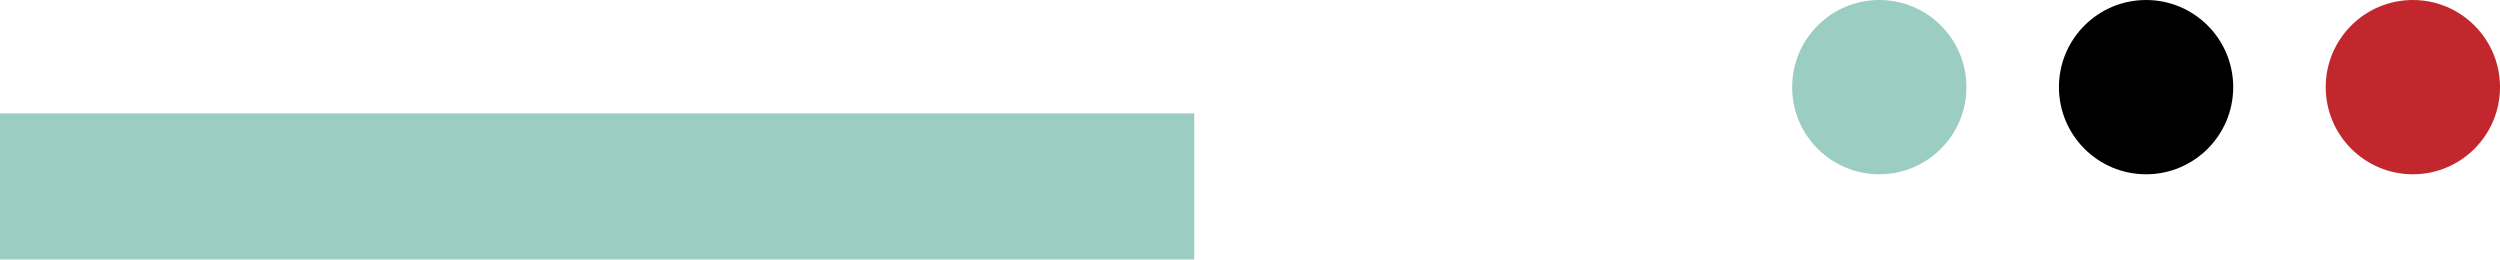 <?xml version="1.0" encoding="UTF-8"?>
<svg id="_レイヤー_1" data-name="レイヤー_1" xmlns="http://www.w3.org/2000/svg" version="1.1" viewBox="0 0 932.4 96.8">
  <!-- Generator: Adobe Illustrator 29.1.0, SVG Export Plug-In . SVG Version: 2.1.0 Build 142)  -->
  <defs>
    <style>
      .st0 {
        fill: #9bcdc3;
      }

      .st1 {
        fill: #c1272d;
      }
    </style>
  </defs>
  <rect class="st0" x="0" y="42.3" width="445.4" height="54.5" transform="translate(445.4 139.1) rotate(180)"/>
  <g>
    <circle cx="800.4" cy="32.5" r="32.5"/>
    <circle class="st0" cx="700.9" cy="32.5" r="32.5"/>
    <circle class="st1" cx="899.9" cy="32.5" r="32.5"/>
  </g>
</svg>